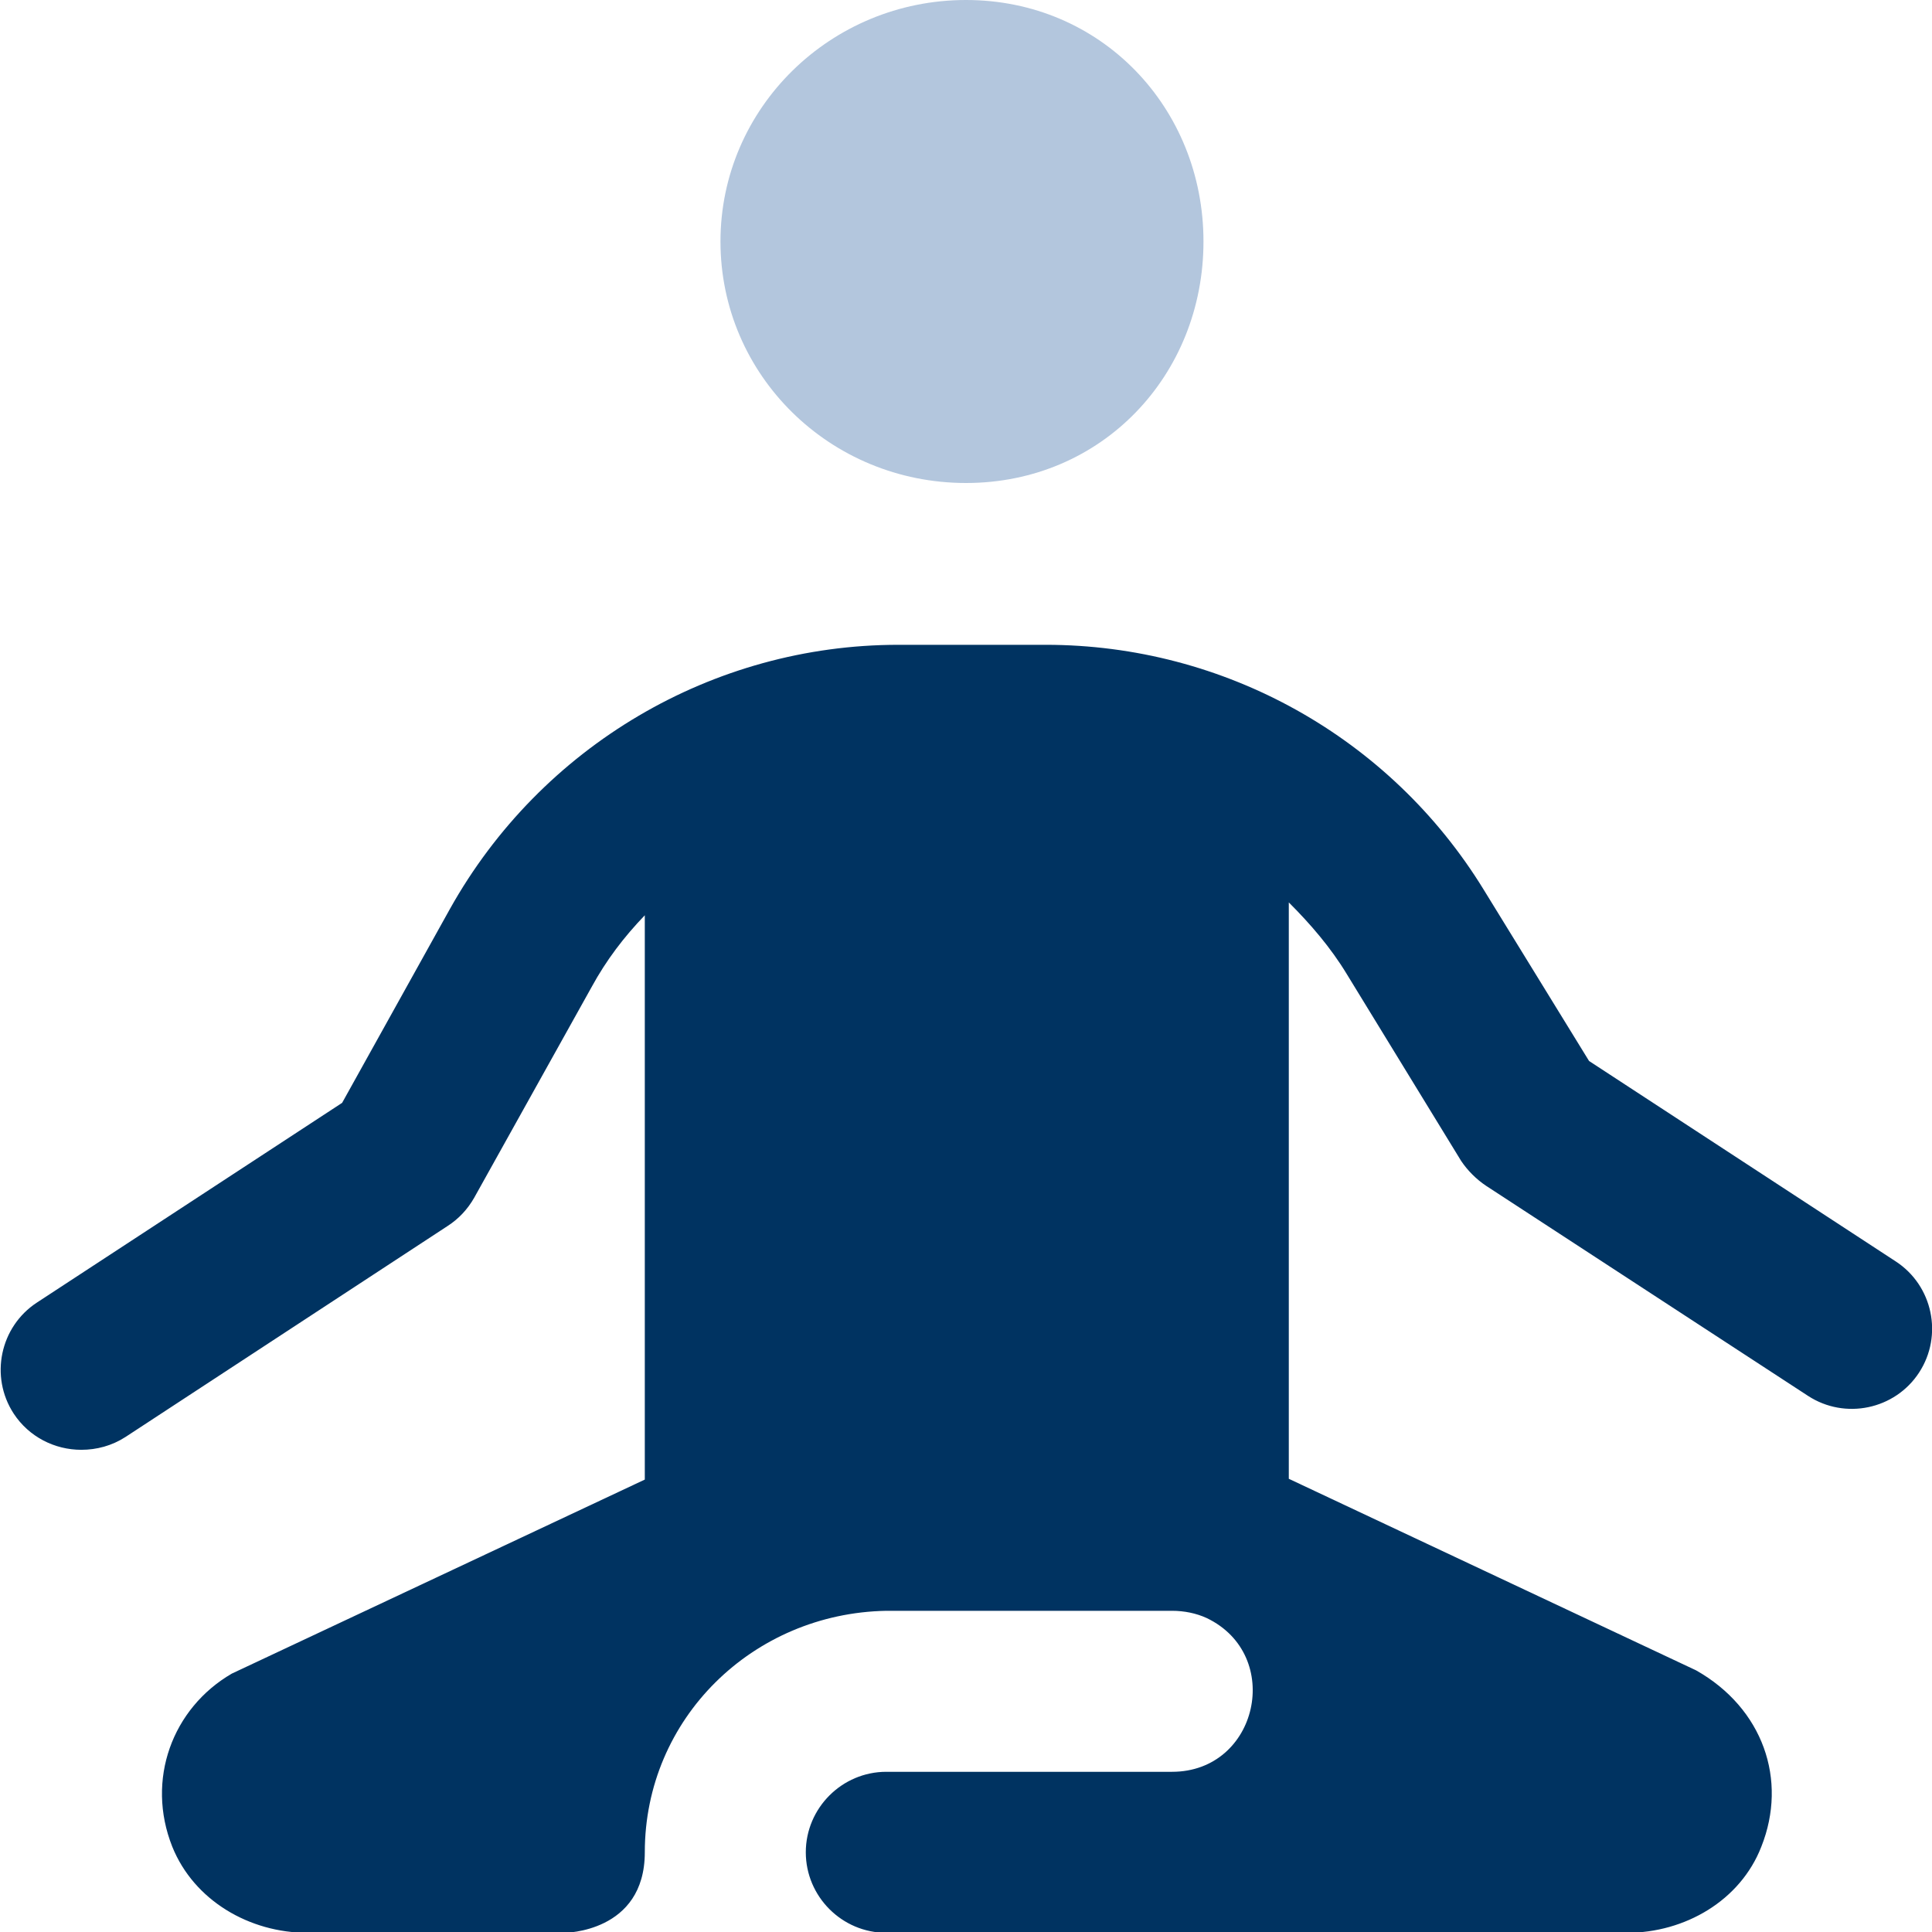 <?xml version="1.0" encoding="UTF-8"?>
<svg id="_레이어_2" data-name="레이어_2" xmlns="http://www.w3.org/2000/svg" viewBox="0 0 24 24">
  <defs>
    <style>
      .cls-1 {
        fill: #003361;
      }

      .cls-2 {
        fill: #b3c6dd;
      }
    </style>
  </defs>
  <g id="Layer_1">
    <path class="cls-2" d="M8.95,3c0-1.66,1.37-3,3.05-3s2.95,1.34,2.95,3-1.26,3-2.95,3-3.05-1.34-3.05-3Z"/>
    <path class="cls-1" d="M23.84,17.05c-.3.46-.92.59-1.38.29l-4-2.61c-.12-.08-.23-.19-.31-.31l-1.42-2.32c-.2-.33-.45-.62-.72-.89v7.16l5.06,2.38c.83.47,1.14,1.36.81,2.19-.26.67-.95,1.07-1.67,1.07h-9.2c-.55,0-1-.45-1-1s.45-1,1-1h3.55c1.07,0,1.39-1.45.43-1.91h0c-.13-.06-.28-.09-.43-.09h-3.55c-1.66.03-3,1.34-3,3h0c0,1-1,1-1,1h-3.19c-.72,0-1.41-.4-1.68-1.07-.33-.83,0-1.72.74-2.15l5.13-2.41v-7.01c-.26.27-.48.56-.66.89l-1.46,2.62c-.08.14-.19.26-.33.35l-4,2.62c-.17.11-.36.16-.55.16-.33,0-.65-.16-.84-.45-.3-.46-.17-1.08.29-1.38l3.79-2.48,1.34-2.41c1.13-2.02,3.26-3.28,5.57-3.28h1.83c2.22,0,4.28,1.15,5.44,3.04l1.31,2.13,3.81,2.49c.46.3.59.92.29,1.38h0Z"/>
  </g>
</svg>